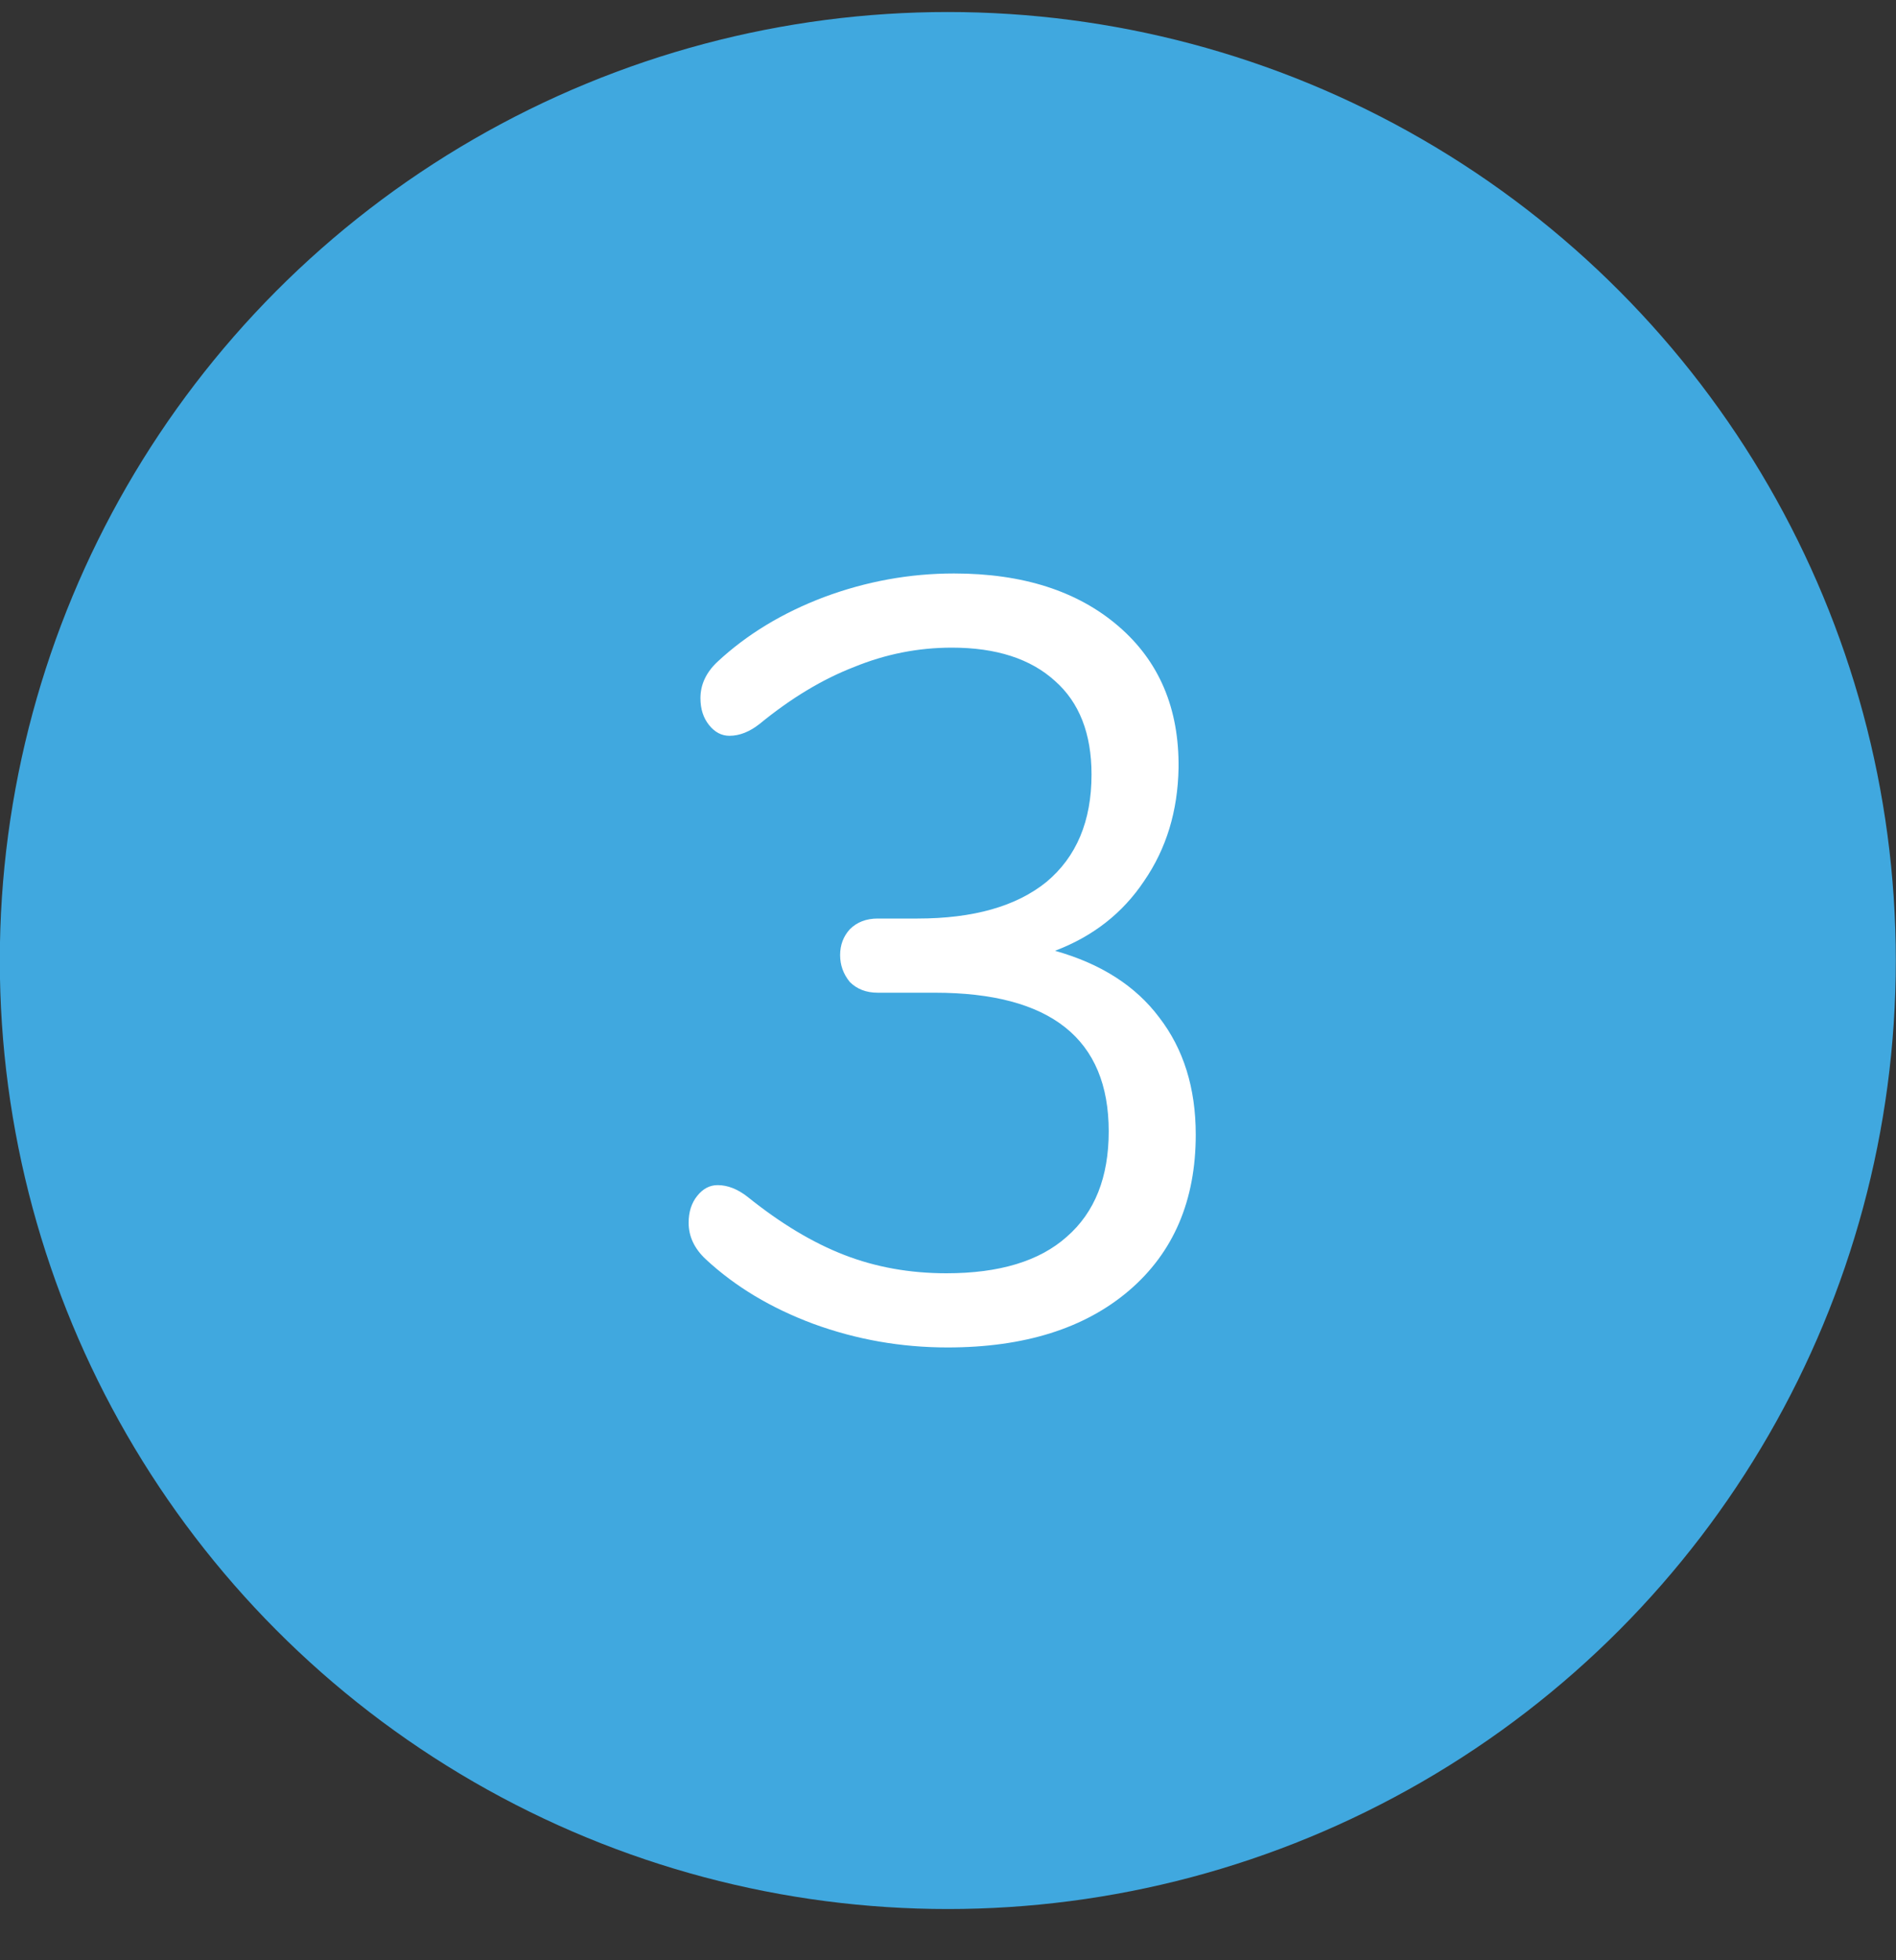 <svg width="30" height="31" viewBox="0 0 30 31" fill="none" xmlns="http://www.w3.org/2000/svg">
<rect x="0" y="0" width="30" height="31" fill="#333333" stroke="none"/>
<circle cx="14.997" cy="15.19" r="15" fill="#40A8DF"/>
<path d="M16.693 15.036C17.418 15.24 17.968 15.591 18.342 16.09C18.727 16.589 18.92 17.206 18.92 17.943C18.92 18.986 18.568 19.807 17.866 20.408C17.163 21.009 16.205 21.309 14.993 21.309C14.256 21.309 13.548 21.184 12.868 20.935C12.199 20.686 11.632 20.346 11.168 19.915C10.986 19.745 10.896 19.552 10.896 19.337C10.896 19.167 10.941 19.025 11.032 18.912C11.122 18.799 11.23 18.742 11.355 18.742C11.513 18.742 11.672 18.804 11.831 18.929C12.352 19.348 12.862 19.654 13.361 19.847C13.859 20.04 14.398 20.136 14.976 20.136C15.814 20.136 16.449 19.943 16.88 19.558C17.322 19.173 17.543 18.617 17.543 17.892C17.543 16.43 16.625 15.699 14.789 15.699H13.888C13.706 15.699 13.559 15.642 13.446 15.529C13.344 15.404 13.293 15.263 13.293 15.104C13.293 14.945 13.344 14.809 13.446 14.696C13.559 14.583 13.706 14.526 13.888 14.526H14.517C15.401 14.526 16.081 14.333 16.557 13.948C17.033 13.551 17.271 12.985 17.271 12.248C17.271 11.602 17.078 11.109 16.693 10.769C16.307 10.418 15.763 10.242 15.061 10.242C14.528 10.242 14.012 10.344 13.514 10.548C13.015 10.741 12.516 11.041 12.018 11.449C11.859 11.574 11.7 11.636 11.542 11.636C11.417 11.636 11.309 11.579 11.219 11.466C11.128 11.353 11.083 11.211 11.083 11.041C11.083 10.826 11.173 10.633 11.355 10.463C11.819 10.032 12.38 9.692 13.038 9.443C13.706 9.194 14.392 9.069 15.095 9.069C16.183 9.069 17.05 9.347 17.696 9.902C18.342 10.457 18.659 11.205 18.648 12.146C18.636 12.826 18.455 13.421 18.104 13.931C17.764 14.441 17.293 14.809 16.693 15.036Z" fill="white"/>
</svg>
